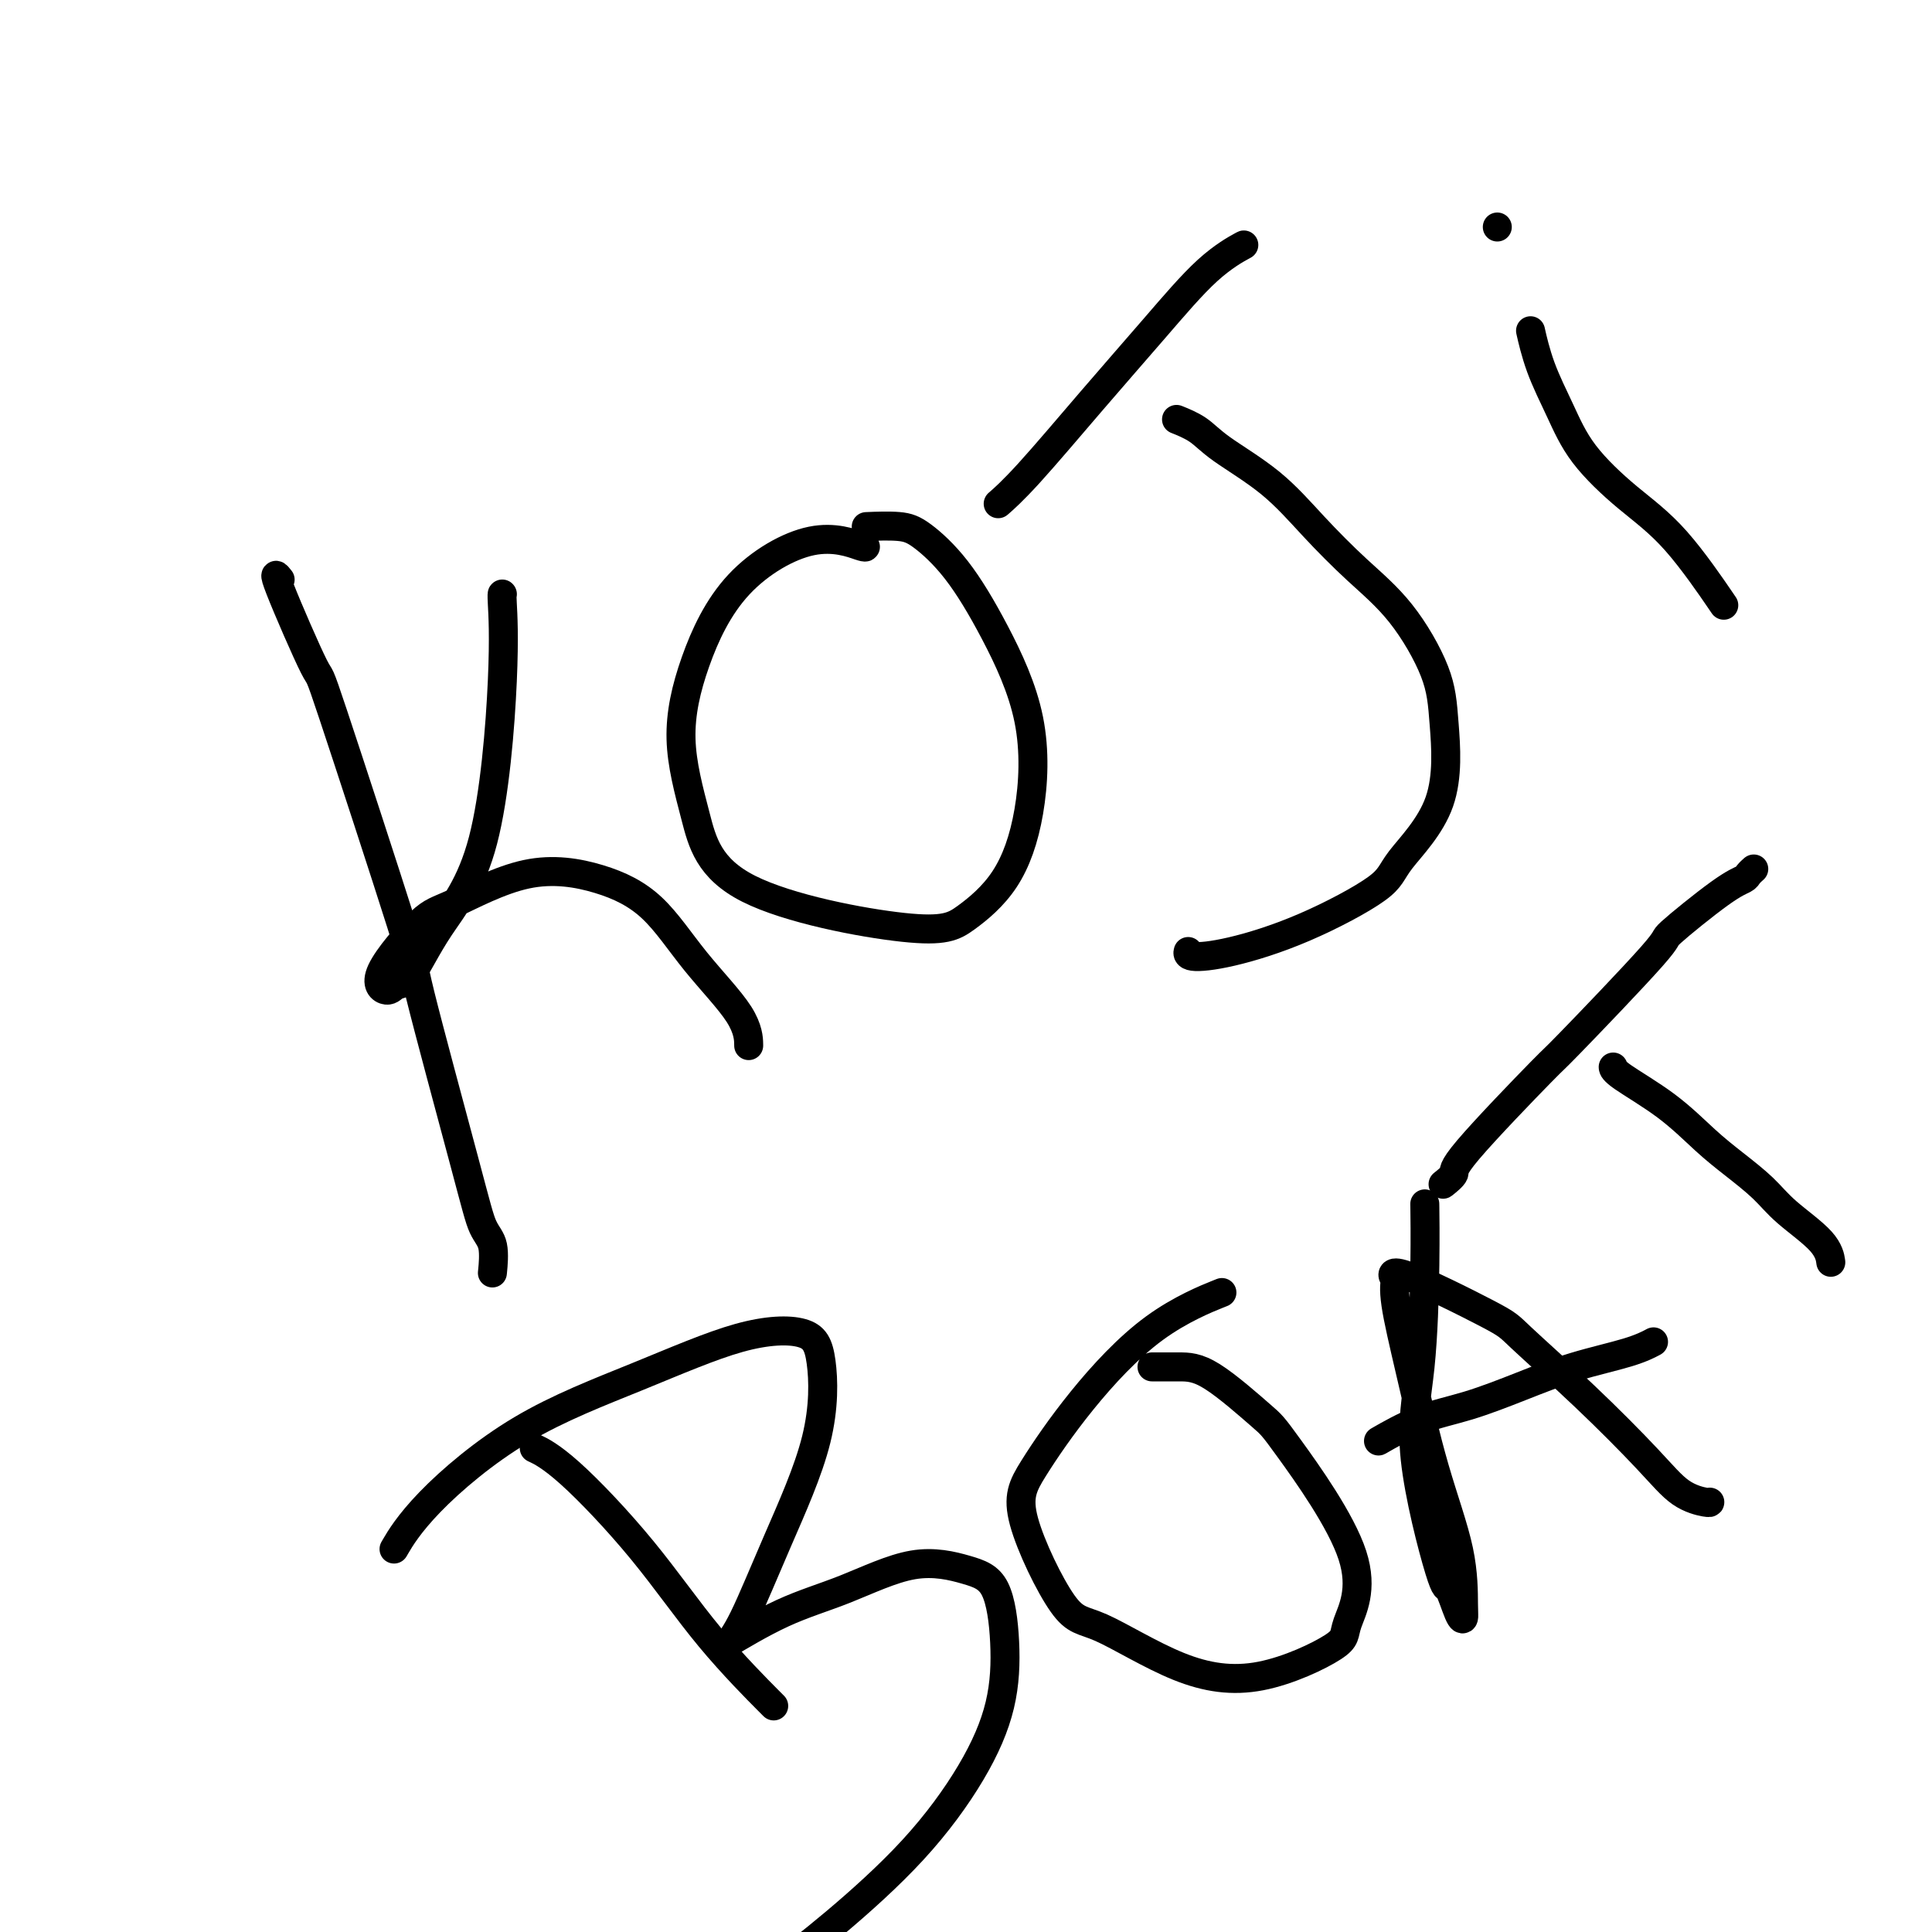 <svg viewBox='0 0 400 400' version='1.1' xmlns='http://www.w3.org/2000/svg' xmlns:xlink='http://www.w3.org/1999/xlink'><g fill='none' stroke='#000000' stroke-width='6' stroke-linecap='round' stroke-linejoin='round'><path d='M58,120c-0.781,-0.998 -1.562,-1.996 0,2c1.562,3.996 5.468,12.986 7,16c1.532,3.014 0.689,0.053 4,10c3.311,9.947 10.776,32.801 14,43c3.224,10.199 2.209,7.742 4,15c1.791,7.258 6.389,24.229 9,34c2.611,9.771 3.236,12.341 4,14c0.764,1.659 1.667,2.408 2,4c0.333,1.592 0.095,4.026 0,5c-0.095,0.974 -0.048,0.487 0,0'/><path d='M104,123c-0.004,-0.007 -0.009,-0.013 0,0c0.009,0.013 0.030,0.046 0,0c-0.030,-0.046 -0.111,-0.170 0,2c0.111,2.170 0.416,6.632 0,16c-0.416,9.368 -1.552,23.640 -4,33c-2.448,9.360 -6.208,13.809 -9,18c-2.792,4.191 -4.617,8.125 -6,10c-1.383,1.875 -2.325,1.692 -3,2c-0.675,0.308 -1.083,1.107 -2,1c-0.917,-0.107 -2.343,-1.121 -1,-4c1.343,-2.879 5.455,-7.623 8,-10c2.545,-2.377 3.523,-2.388 7,-4c3.477,-1.612 9.454,-4.824 15,-6c5.546,-1.176 10.663,-0.314 15,1c4.337,1.314 7.894,3.081 11,6c3.106,2.919 5.760,6.988 9,11c3.240,4.012 7.065,7.965 9,11c1.935,3.035 1.982,5.153 2,6c0.018,0.847 0.009,0.424 0,0'/><path d='M179,113c-0.086,-0.076 -0.172,-0.152 0,0c0.172,0.152 0.600,0.532 -1,0c-1.600,-0.532 -5.230,-1.977 -10,-1c-4.770,0.977 -10.681,4.376 -15,9c-4.319,4.624 -7.045,10.474 -9,16c-1.955,5.526 -3.139,10.729 -3,16c0.139,5.271 1.600,10.612 3,16c1.400,5.388 2.739,10.825 11,15c8.261,4.175 23.445,7.087 32,8c8.555,0.913 10.483,-0.175 13,-2c2.517,-1.825 5.625,-4.387 8,-8c2.375,-3.613 4.019,-8.277 5,-14c0.981,-5.723 1.301,-12.504 0,-19c-1.301,-6.496 -4.224,-12.707 -7,-18c-2.776,-5.293 -5.407,-9.667 -8,-13c-2.593,-3.333 -5.149,-5.625 -7,-7c-1.851,-1.375 -2.998,-1.832 -5,-2c-2.002,-0.168 -4.858,-0.048 -6,0c-1.142,0.048 -0.571,0.024 0,0'/><path d='M207,104c0.099,-0.087 0.199,-0.173 0,0c-0.199,0.173 -0.696,0.606 0,0c0.696,-0.606 2.583,-2.251 6,-6c3.417,-3.749 8.362,-9.603 13,-15c4.638,-5.397 8.969,-10.336 13,-15c4.031,-4.664 7.761,-9.054 11,-12c3.239,-2.946 5.987,-4.447 7,-5c1.013,-0.553 0.289,-0.158 0,0c-0.289,0.158 -0.145,0.079 0,0'/><path d='M244,87c-0.367,-0.147 -0.734,-0.293 0,0c0.734,0.293 2.570,1.027 4,2c1.430,0.973 2.456,2.186 5,4c2.544,1.814 6.608,4.229 10,7c3.392,2.771 6.113,5.898 9,9c2.887,3.102 5.940,6.179 9,9c3.060,2.821 6.126,5.384 9,9c2.874,3.616 5.555,8.284 7,12c1.445,3.716 1.654,6.482 2,11c0.346,4.518 0.830,10.790 -1,16c-1.830,5.210 -5.972,9.359 -8,12c-2.028,2.641 -1.941,3.776 -5,6c-3.059,2.224 -9.264,5.538 -15,8c-5.736,2.462 -11.001,4.072 -15,5c-3.999,0.928 -6.730,1.173 -8,1c-1.270,-0.173 -1.077,-0.764 -1,-1c0.077,-0.236 0.039,-0.118 0,0'/><path d='M317,69c0.035,0.155 0.070,0.309 0,0c-0.070,-0.309 -0.245,-1.082 0,0c0.245,1.082 0.910,4.017 2,7c1.090,2.983 2.605,6.013 4,9c1.395,2.987 2.669,5.930 5,9c2.331,3.070 5.717,6.266 9,9c3.283,2.734 6.461,5.005 10,9c3.539,3.995 7.440,9.713 9,12c1.560,2.287 0.780,1.144 0,0'/><path d='M310,47c0.000,0.000 0.000,0.000 0,0c0.000,0.000 0.000,0.000 0,0c0.000,0.000 0.000,0.000 0,0c-0.000,0.000 0.000,0.000 0,0c0.000,0.000 0.000,0.000 0,0c0.000,0.000 0.000,0.000 0,0'/><path d='M111,300c0.114,0.053 0.228,0.107 0,0c-0.228,-0.107 -0.798,-0.374 0,0c0.798,0.374 2.965,1.387 7,5c4.035,3.613 9.937,9.824 15,16c5.063,6.176 9.286,12.317 14,18c4.714,5.683 9.918,10.910 12,13c2.082,2.090 1.041,1.045 0,0'/><path d='M82,320c-0.373,0.637 -0.745,1.274 0,0c0.745,-1.274 2.608,-4.460 7,-9c4.392,-4.540 11.313,-10.435 19,-15c7.687,-4.565 16.139,-7.800 24,-11c7.861,-3.200 15.130,-6.363 21,-8c5.870,-1.637 10.342,-1.747 13,-1c2.658,0.747 3.503,2.352 4,6c0.497,3.648 0.647,9.340 -1,16c-1.647,6.660 -5.091,14.287 -8,21c-2.909,6.713 -5.284,12.512 -7,16c-1.716,3.488 -2.773,4.666 -3,5c-0.227,0.334 0.378,-0.175 0,0c-0.378,0.175 -1.737,1.033 0,0c1.737,-1.033 6.569,-3.959 11,-6c4.431,-2.041 8.459,-3.199 13,-5c4.541,-1.801 9.595,-4.245 14,-5c4.405,-0.755 8.161,0.180 11,1c2.839,0.820 4.761,1.524 6,4c1.239,2.476 1.796,6.725 2,11c0.204,4.275 0.054,8.578 -1,13c-1.054,4.422 -3.012,8.963 -6,14c-2.988,5.037 -7.004,10.568 -12,16c-4.996,5.432 -10.970,10.764 -16,15c-5.030,4.236 -9.117,7.376 -13,10c-3.883,2.624 -7.563,4.731 -10,6c-2.437,1.269 -3.633,1.701 -4,2c-0.367,0.299 0.093,0.465 0,0c-0.093,-0.465 -0.741,-1.561 -1,-2c-0.259,-0.439 -0.130,-0.219 0,0'/><path d='M252,268c-0.292,0.117 -0.584,0.234 0,0c0.584,-0.234 2.045,-0.819 0,0c-2.045,0.819 -7.594,3.044 -13,7c-5.406,3.956 -10.668,9.645 -15,15c-4.332,5.355 -7.734,10.376 -10,14c-2.266,3.624 -3.396,5.852 -2,11c1.396,5.148 5.317,13.216 8,17c2.683,3.784 4.126,3.284 8,5c3.874,1.716 10.178,5.647 16,8c5.822,2.353 11.161,3.128 17,2c5.839,-1.128 12.178,-4.159 15,-6c2.822,-1.841 2.125,-2.493 3,-5c0.875,-2.507 3.320,-6.868 1,-14c-2.320,-7.132 -9.407,-17.035 -13,-22c-3.593,-4.965 -3.692,-4.991 -6,-7c-2.308,-2.009 -6.825,-6.003 -10,-8c-3.175,-1.997 -5.009,-1.999 -7,-2c-1.991,-0.001 -4.140,-0.000 -5,0c-0.860,0.000 -0.430,0.000 0,0'/><path d='M295,250c0.003,0.222 0.007,0.444 0,0c-0.007,-0.444 -0.023,-1.553 0,0c0.023,1.553 0.085,5.766 0,12c-0.085,6.234 -0.318,14.487 -1,21c-0.682,6.513 -1.815,11.287 -1,19c0.815,7.713 3.577,18.364 5,23c1.423,4.636 1.506,3.256 2,4c0.494,0.744 1.400,3.613 2,5c0.600,1.387 0.895,1.291 1,1c0.105,-0.291 0.021,-0.776 0,-3c-0.021,-2.224 0.022,-6.188 -1,-11c-1.022,-4.812 -3.109,-10.474 -5,-17c-1.891,-6.526 -3.587,-13.918 -5,-20c-1.413,-6.082 -2.543,-10.856 -3,-14c-0.457,-3.144 -0.240,-4.658 0,-5c0.240,-0.342 0.504,0.488 0,0c-0.504,-0.488 -1.778,-2.296 2,-1c3.778,1.296 12.606,5.695 17,8c4.394,2.305 4.354,2.516 7,5c2.646,2.484 7.977,7.240 13,12c5.023,4.760 9.738,9.524 13,13c3.262,3.476 5.070,5.664 7,7c1.930,1.336 3.981,1.821 5,2c1.019,0.179 1.005,0.051 1,0c-0.005,-0.051 -0.003,-0.026 0,0'/><path d='M286,298c0.013,-0.007 0.026,-0.015 0,0c-0.026,0.015 -0.091,0.052 0,0c0.091,-0.052 0.337,-0.194 0,0c-0.337,0.194 -1.257,0.723 0,0c1.257,-0.723 4.691,-2.697 8,-4c3.309,-1.303 6.491,-1.936 10,-3c3.509,-1.064 7.344,-2.559 11,-4c3.656,-1.441 7.135,-2.830 11,-4c3.865,-1.170 8.118,-2.123 11,-3c2.882,-0.877 4.395,-1.679 5,-2c0.605,-0.321 0.303,-0.160 0,0'/><path d='M299,245c0.068,-0.054 0.136,-0.108 0,0c-0.136,0.108 -0.476,0.379 0,0c0.476,-0.379 1.770,-1.406 2,-2c0.230,-0.594 -0.602,-0.754 3,-5c3.602,-4.246 11.639,-12.577 15,-16c3.361,-3.423 2.046,-1.940 6,-6c3.954,-4.060 13.178,-13.665 17,-18c3.822,-4.335 2.243,-3.400 4,-5c1.757,-1.600 6.849,-5.735 10,-8c3.151,-2.265 4.360,-2.659 5,-3c0.640,-0.341 0.711,-0.630 1,-1c0.289,-0.370 0.797,-0.820 1,-1c0.203,-0.180 0.102,-0.090 0,0'/><path d='M334,221c-0.001,-0.007 -0.001,-0.013 0,0c0.001,0.013 0.004,0.047 0,0c-0.004,-0.047 -0.016,-0.173 0,0c0.016,0.173 0.058,0.646 2,2c1.942,1.354 5.783,3.588 9,6c3.217,2.412 5.811,5.001 8,7c2.189,1.999 3.974,3.408 6,5c2.026,1.592 4.294,3.366 6,5c1.706,1.634 2.849,3.129 5,5c2.151,1.871 5.310,4.119 7,6c1.690,1.881 1.911,3.395 2,4c0.089,0.605 0.044,0.303 0,0'/></g>
</svg>